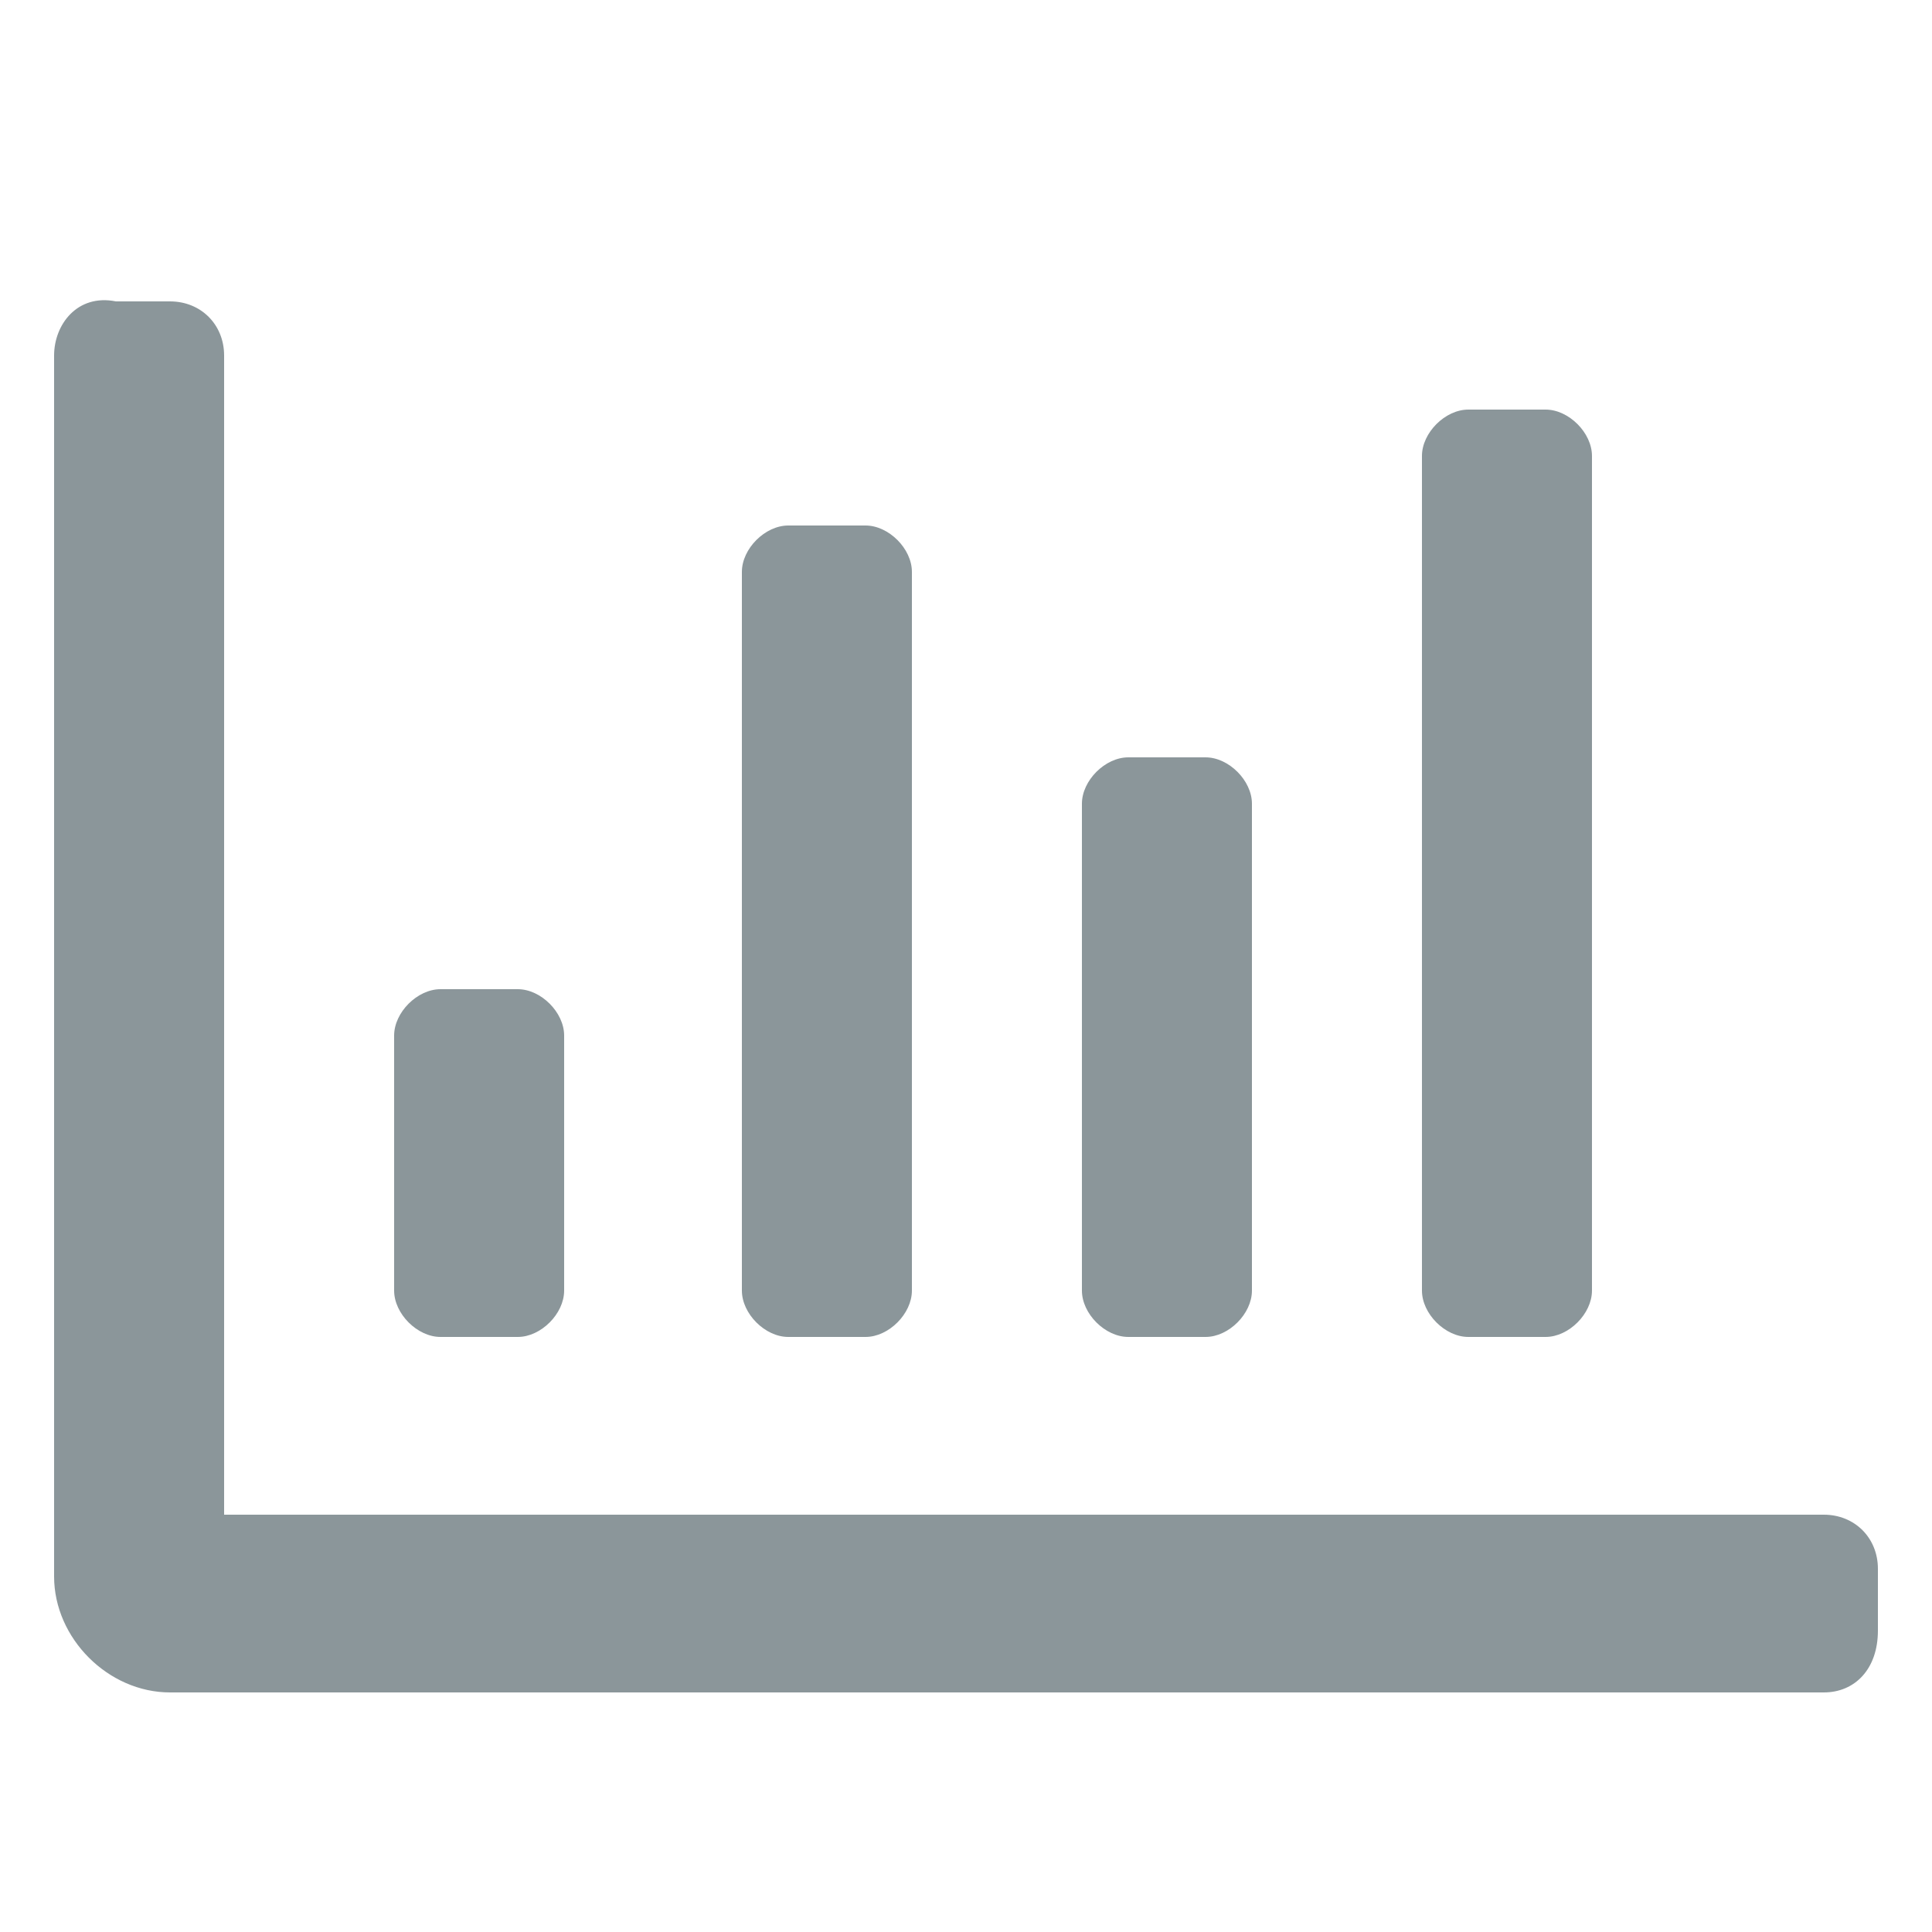 <?xml version="1.0" encoding="utf-8"?>
<!-- Generator: Adobe Illustrator 21.1.0, SVG Export Plug-In . SVG Version: 6.00 Build 0)  -->
<svg version="1.1" id="Layer_1" xmlns="http://www.w3.org/2000/svg" xmlns:xlink="http://www.w3.org/1999/xlink" x="0px" y="0px"
	 viewBox="0 0 25 25" style="enable-background:new 0 0 25 25;" xml:space="preserve">
<style type="text/css">
	.st0{fill:#8B969A;}
</style>
<path class="st0" d="M19,17.3h1c0.3,0,0.6-0.3,0.6-0.6V5.9c0-0.3-0.3-0.6-0.6-0.6h-1c-0.3,0-0.6,0.3-0.6,0.6v10.8
	C18.4,17,18.7,17.3,19,17.3z M10.2,17.3h1c0.3,0,0.6-0.3,0.6-0.6V7.4c0-0.3-0.3-0.6-0.6-0.6h-1c-0.3,0-0.6,0.3-0.6,0.6v9.3
	C9.6,17,9.9,17.3,10.2,17.3z M14.6,17.3h1c0.3,0,0.6-0.3,0.6-0.6v-6.3c0-0.3-0.3-0.6-0.6-0.6h-1c-0.3,0-0.6,0.3-0.6,0.6v6.3
	C14,17,14.3,17.3,14.6,17.3z M23.6,19.6H2.9v-15c0-0.4-0.3-0.7-0.7-0.7H1.5C1,3.8,0.7,4.2,0.7,4.6v15.8c0,0.8,0.7,1.5,1.5,1.5h21.4
	c0.4,0,0.7-0.3,0.7-0.8v-0.8C24.3,19.9,24,19.6,23.6,19.6z M5.7,17.3h1c0.3,0,0.6-0.3,0.6-0.6v-3.3c0-0.3-0.3-0.6-0.6-0.6h-1
	c-0.3,0-0.6,0.3-0.6,0.6v3.3C5.1,17,5.4,17.3,5.7,17.3z"/>
</svg>
